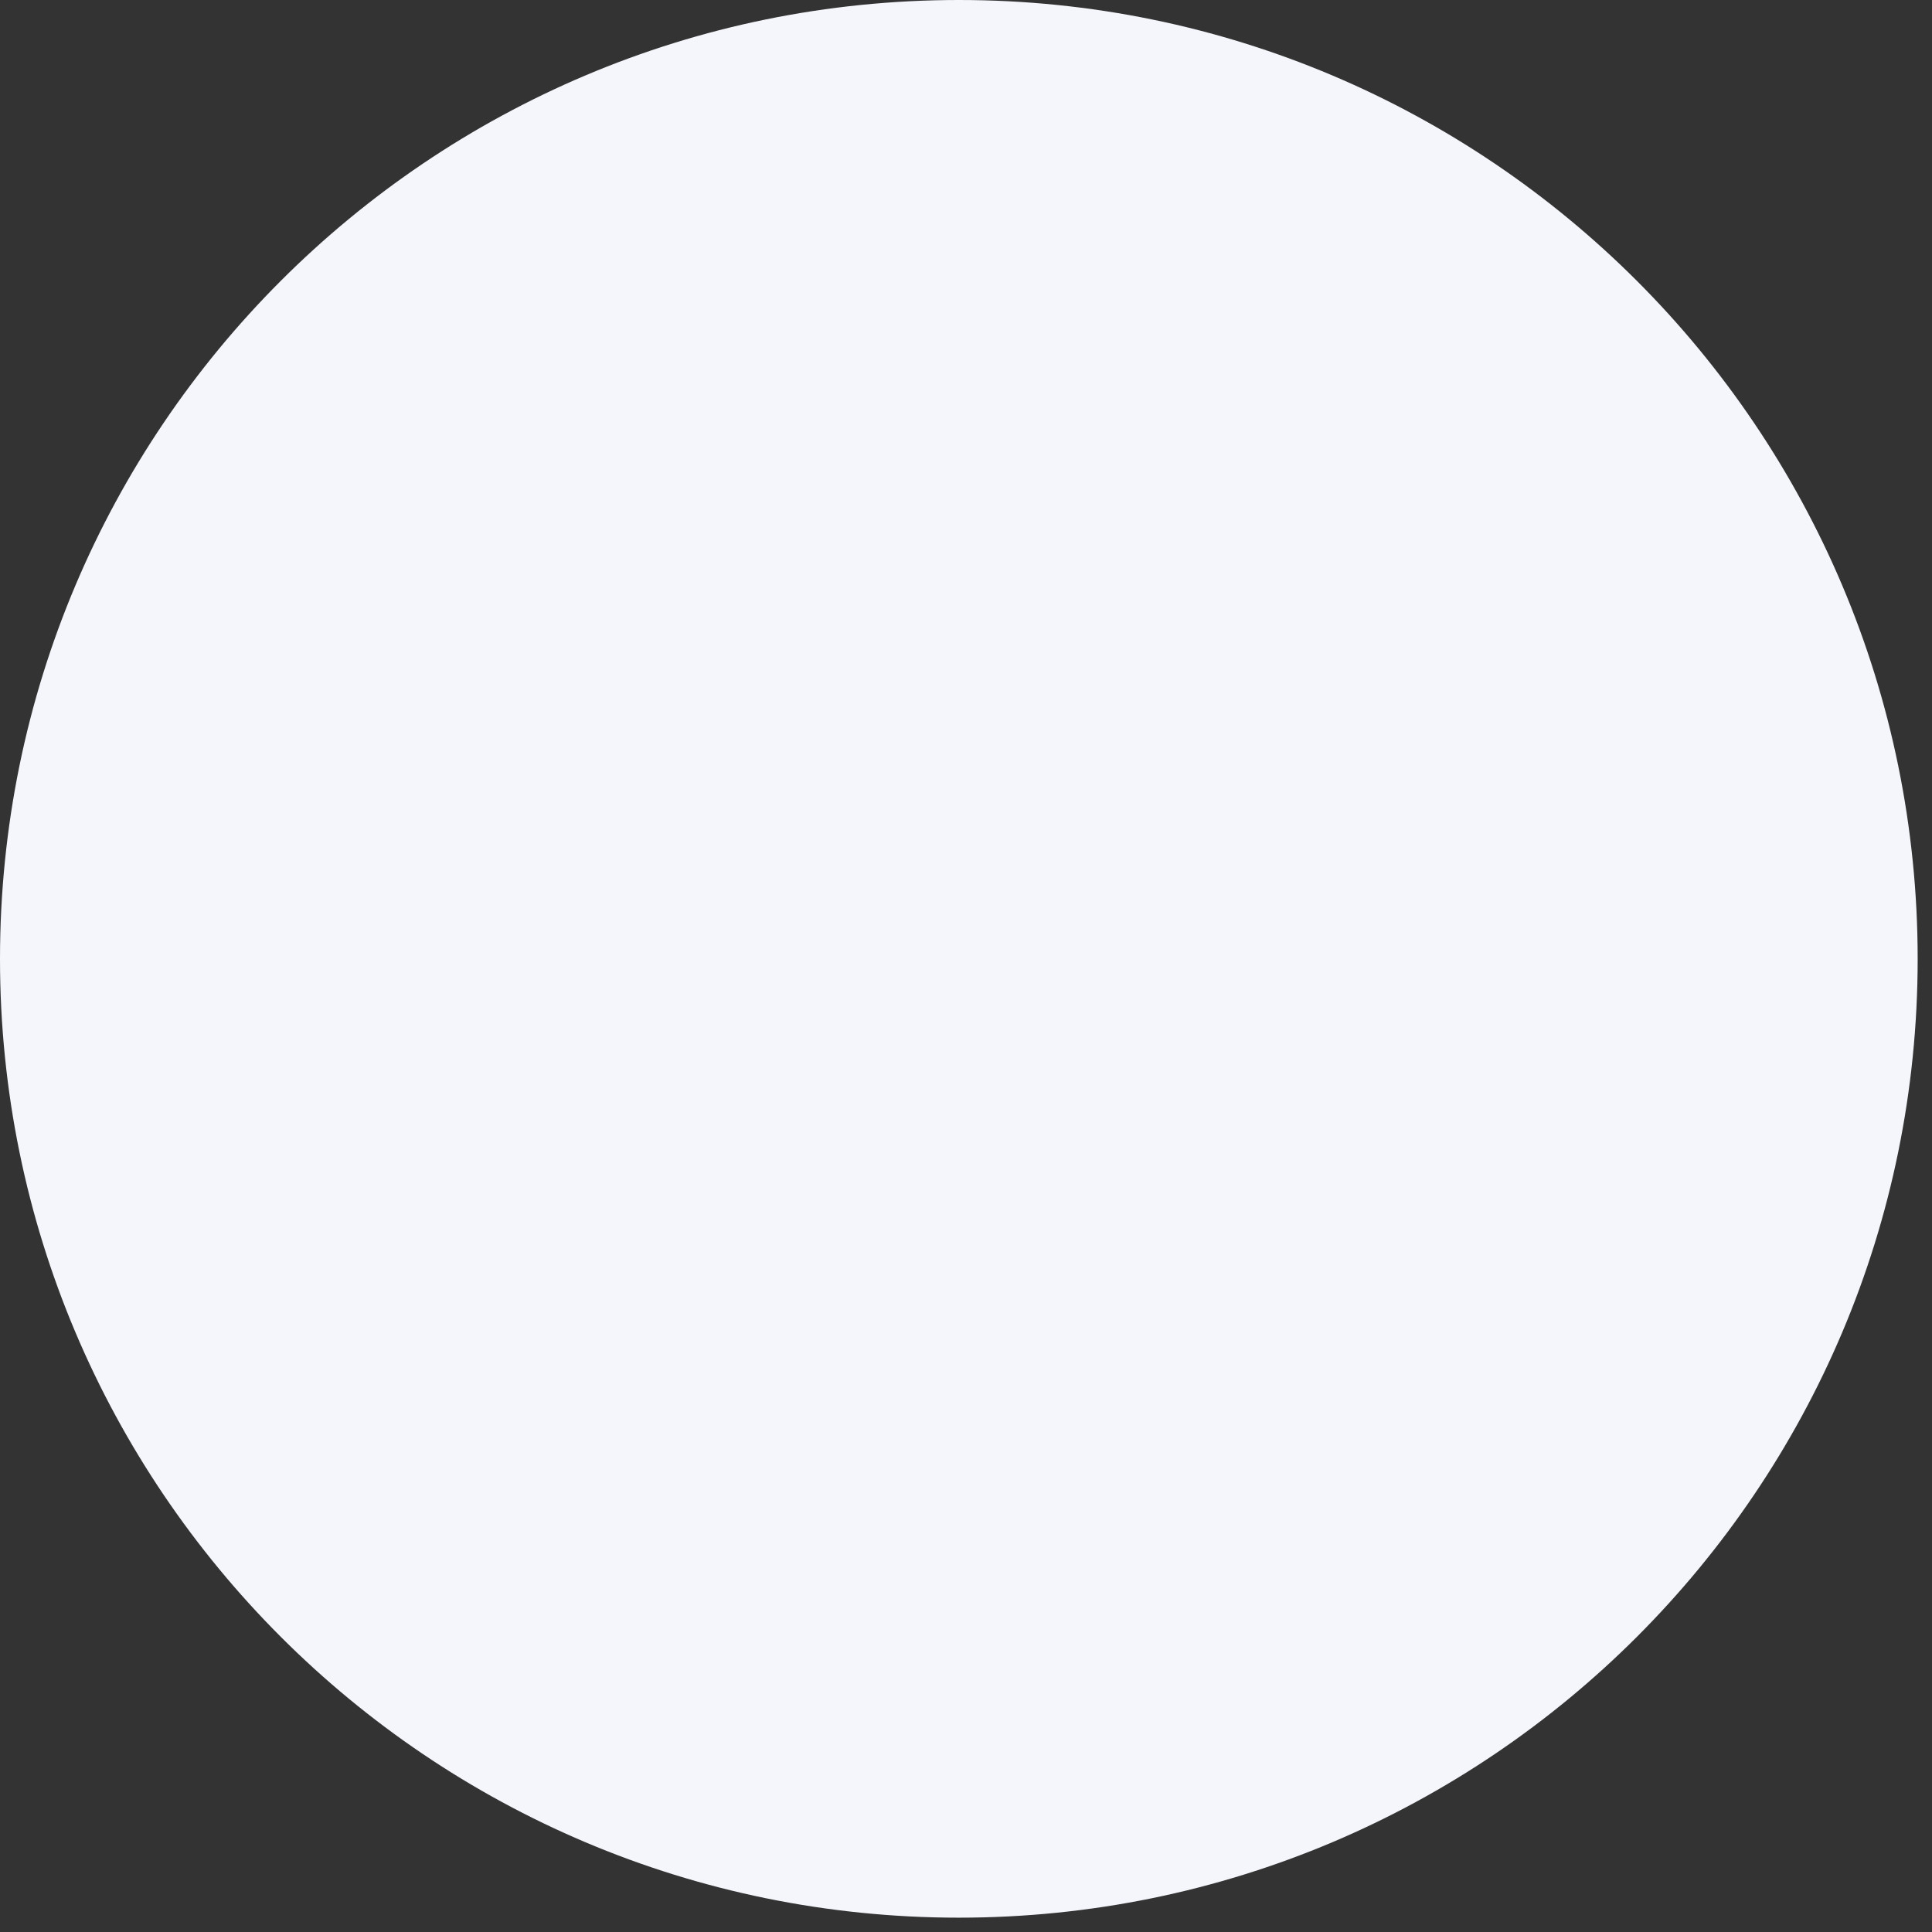 <?xml version="1.0" encoding="utf-8"?>
<svg xmlns="http://www.w3.org/2000/svg" fill="none" height="100%" overflow="visible" preserveAspectRatio="none" style="display: block;" viewBox="0 0 12 12" width="100%">
<rect x="0" y="0" width="12" height="12" fill="#333333" stroke="none"/>
<path d="M5.956 0C9.245 0 11.911 2.666 11.911 5.956C11.911 9.245 9.245 11.911 5.956 11.911C2.666 11.911 0 9.245 0 5.956C0 2.666 2.666 0 5.956 0Z" fill="#F4F6FB" id="Subtract"/>
</svg>